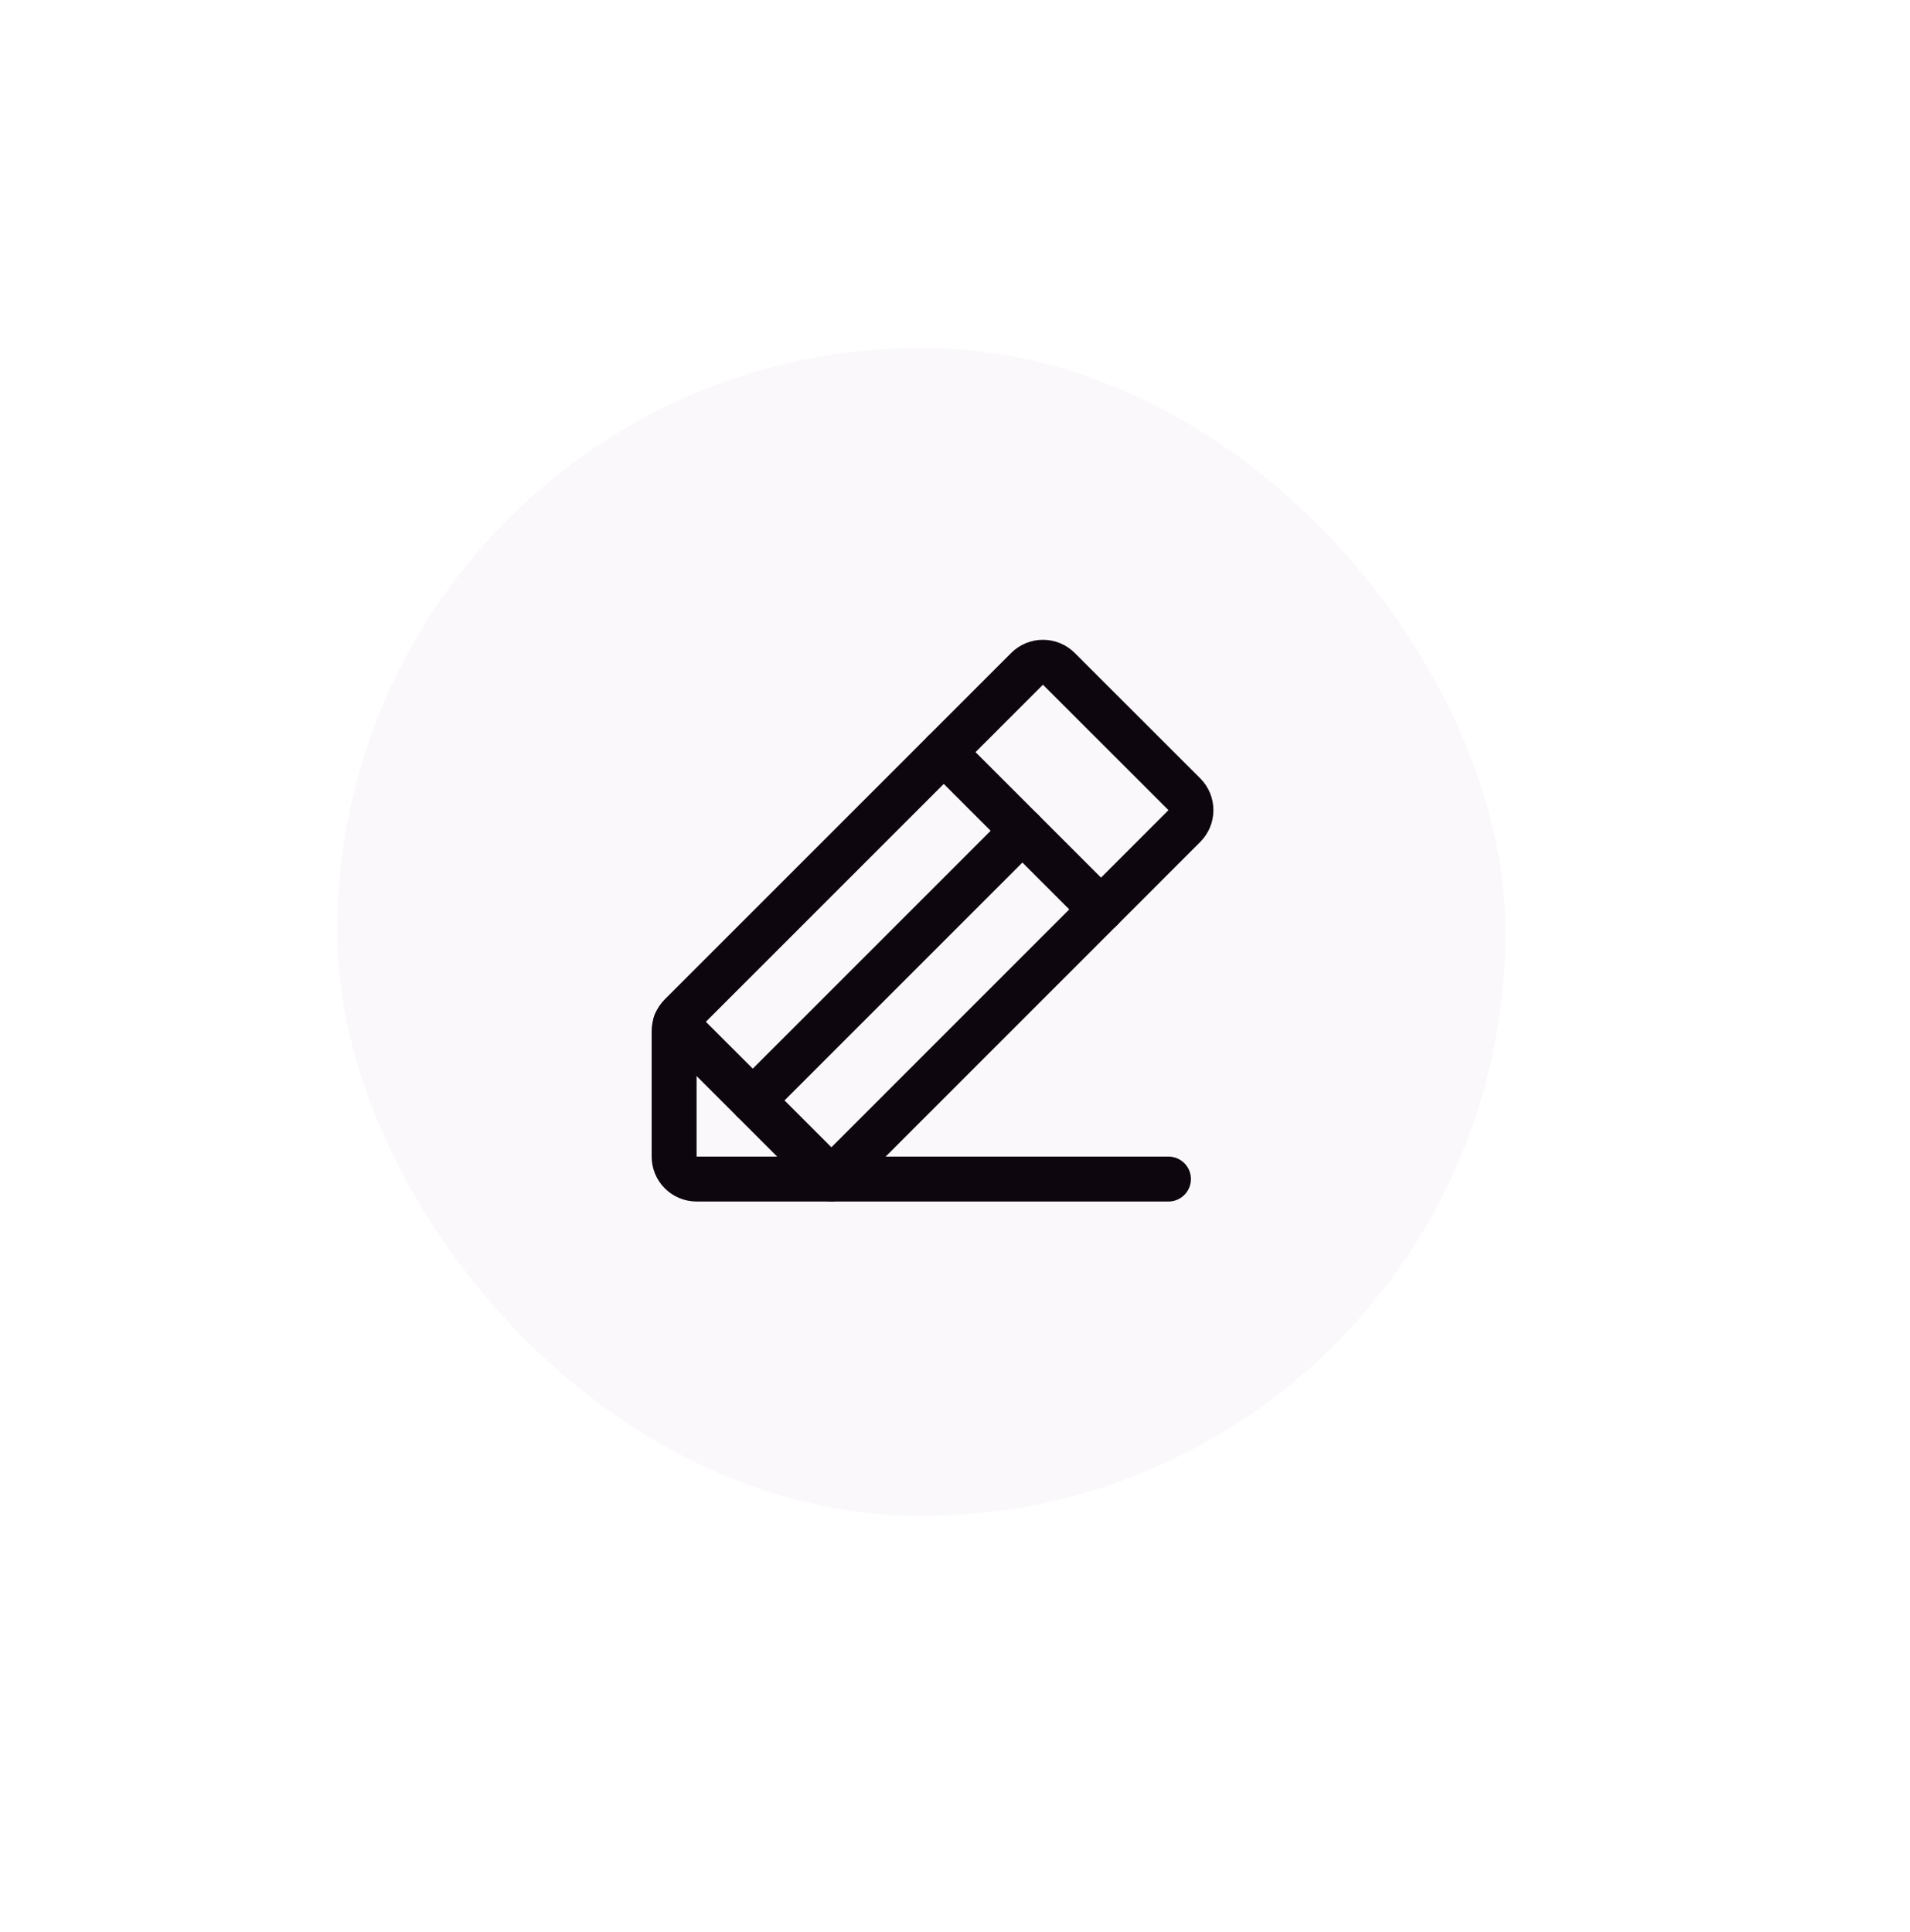 <svg width="85" height="86" viewBox="0 0 85 86" fill="none" xmlns="http://www.w3.org/2000/svg">
<g filter="url(#filter0_ddddii_222_21292)">
<rect x="15" y="15.475" width="52" height="52" rx="26" fill="#FBF8FC"/>
<path d="M51.999 52.475H36.999L30.062 45.539" stroke="#0D060E" stroke-width="2" stroke-linecap="round" stroke-linejoin="round"/>
<path d="M45.5 36.975L33.5 48.975" stroke="#0D060E" stroke-width="2" stroke-linecap="round" stroke-linejoin="round"/>
<path d="M37 52.475H31C30.735 52.475 30.48 52.37 30.293 52.182C30.105 51.995 30 51.74 30 51.475V45.889C30 45.624 30.105 45.37 30.293 45.182L45.708 29.767C45.895 29.58 46.149 29.475 46.414 29.475C46.679 29.475 46.934 29.58 47.121 29.767L52.708 35.35C52.895 35.538 53 35.792 53 36.057C53 36.322 52.895 36.576 52.708 36.764L37 52.475Z" stroke="#0D060E" stroke-width="2" stroke-linecap="round" stroke-linejoin="round"/>
<path d="M42 33.475L49 40.475" stroke="#0D060E" stroke-width="2" stroke-linecap="round" stroke-linejoin="round"/>
</g>
<defs>
<filter id="filter0_ddddii_222_21292" x="0" y="0.475" width="85" height="85" filterUnits="userSpaceOnUse" color-interpolation-filters="sRGB">
<feFlood flood-opacity="0" result="BackgroundImageFix"/>
<feColorMatrix in="SourceAlpha" type="matrix" values="0 0 0 0 0 0 0 0 0 0 0 0 0 0 0 0 0 0 127 0" result="hardAlpha"/>
<feOffset dx="5" dy="5"/>
<feGaussianBlur stdDeviation="6.5"/>
<feColorMatrix type="matrix" values="0 0 0 0 0.886 0 0 0 0 0.875 0 0 0 0 0.89 0 0 0 0.9 0"/>
<feBlend mode="normal" in2="BackgroundImageFix" result="effect1_dropShadow_222_21292"/>
<feColorMatrix in="SourceAlpha" type="matrix" values="0 0 0 0 0 0 0 0 0 0 0 0 0 0 0 0 0 0 127 0" result="hardAlpha"/>
<feOffset dx="-5" dy="-5"/>
<feGaussianBlur stdDeviation="5"/>
<feColorMatrix type="matrix" values="0 0 0 0 1 0 0 0 0 1 0 0 0 0 1 0 0 0 0.9 0"/>
<feBlend mode="normal" in2="effect1_dropShadow_222_21292" result="effect2_dropShadow_222_21292"/>
<feColorMatrix in="SourceAlpha" type="matrix" values="0 0 0 0 0 0 0 0 0 0 0 0 0 0 0 0 0 0 127 0" result="hardAlpha"/>
<feOffset dx="5" dy="-5"/>
<feGaussianBlur stdDeviation="5"/>
<feColorMatrix type="matrix" values="0 0 0 0 0.886 0 0 0 0 0.875 0 0 0 0 0.89 0 0 0 0.2 0"/>
<feBlend mode="normal" in2="effect2_dropShadow_222_21292" result="effect3_dropShadow_222_21292"/>
<feColorMatrix in="SourceAlpha" type="matrix" values="0 0 0 0 0 0 0 0 0 0 0 0 0 0 0 0 0 0 127 0" result="hardAlpha"/>
<feOffset dx="-5" dy="5"/>
<feGaussianBlur stdDeviation="5"/>
<feColorMatrix type="matrix" values="0 0 0 0 0.886 0 0 0 0 0.875 0 0 0 0 0.89 0 0 0 0.2 0"/>
<feBlend mode="normal" in2="effect3_dropShadow_222_21292" result="effect4_dropShadow_222_21292"/>
<feBlend mode="normal" in="SourceGraphic" in2="effect4_dropShadow_222_21292" result="shape"/>
<feColorMatrix in="SourceAlpha" type="matrix" values="0 0 0 0 0 0 0 0 0 0 0 0 0 0 0 0 0 0 127 0" result="hardAlpha"/>
<feOffset dx="-1" dy="-1"/>
<feGaussianBlur stdDeviation="1"/>
<feComposite in2="hardAlpha" operator="arithmetic" k2="-1" k3="1"/>
<feColorMatrix type="matrix" values="0 0 0 0 0.886 0 0 0 0 0.875 0 0 0 0 0.89 0 0 0 0.5 0"/>
<feBlend mode="normal" in2="shape" result="effect5_innerShadow_222_21292"/>
<feColorMatrix in="SourceAlpha" type="matrix" values="0 0 0 0 0 0 0 0 0 0 0 0 0 0 0 0 0 0 127 0" result="hardAlpha"/>
<feOffset dx="1" dy="1"/>
<feGaussianBlur stdDeviation="1"/>
<feComposite in2="hardAlpha" operator="arithmetic" k2="-1" k3="1"/>
<feColorMatrix type="matrix" values="0 0 0 0 1 0 0 0 0 1 0 0 0 0 1 0 0 0 0.3 0"/>
<feBlend mode="normal" in2="effect5_innerShadow_222_21292" result="effect6_innerShadow_222_21292"/>
</filter>
</defs>
</svg>
